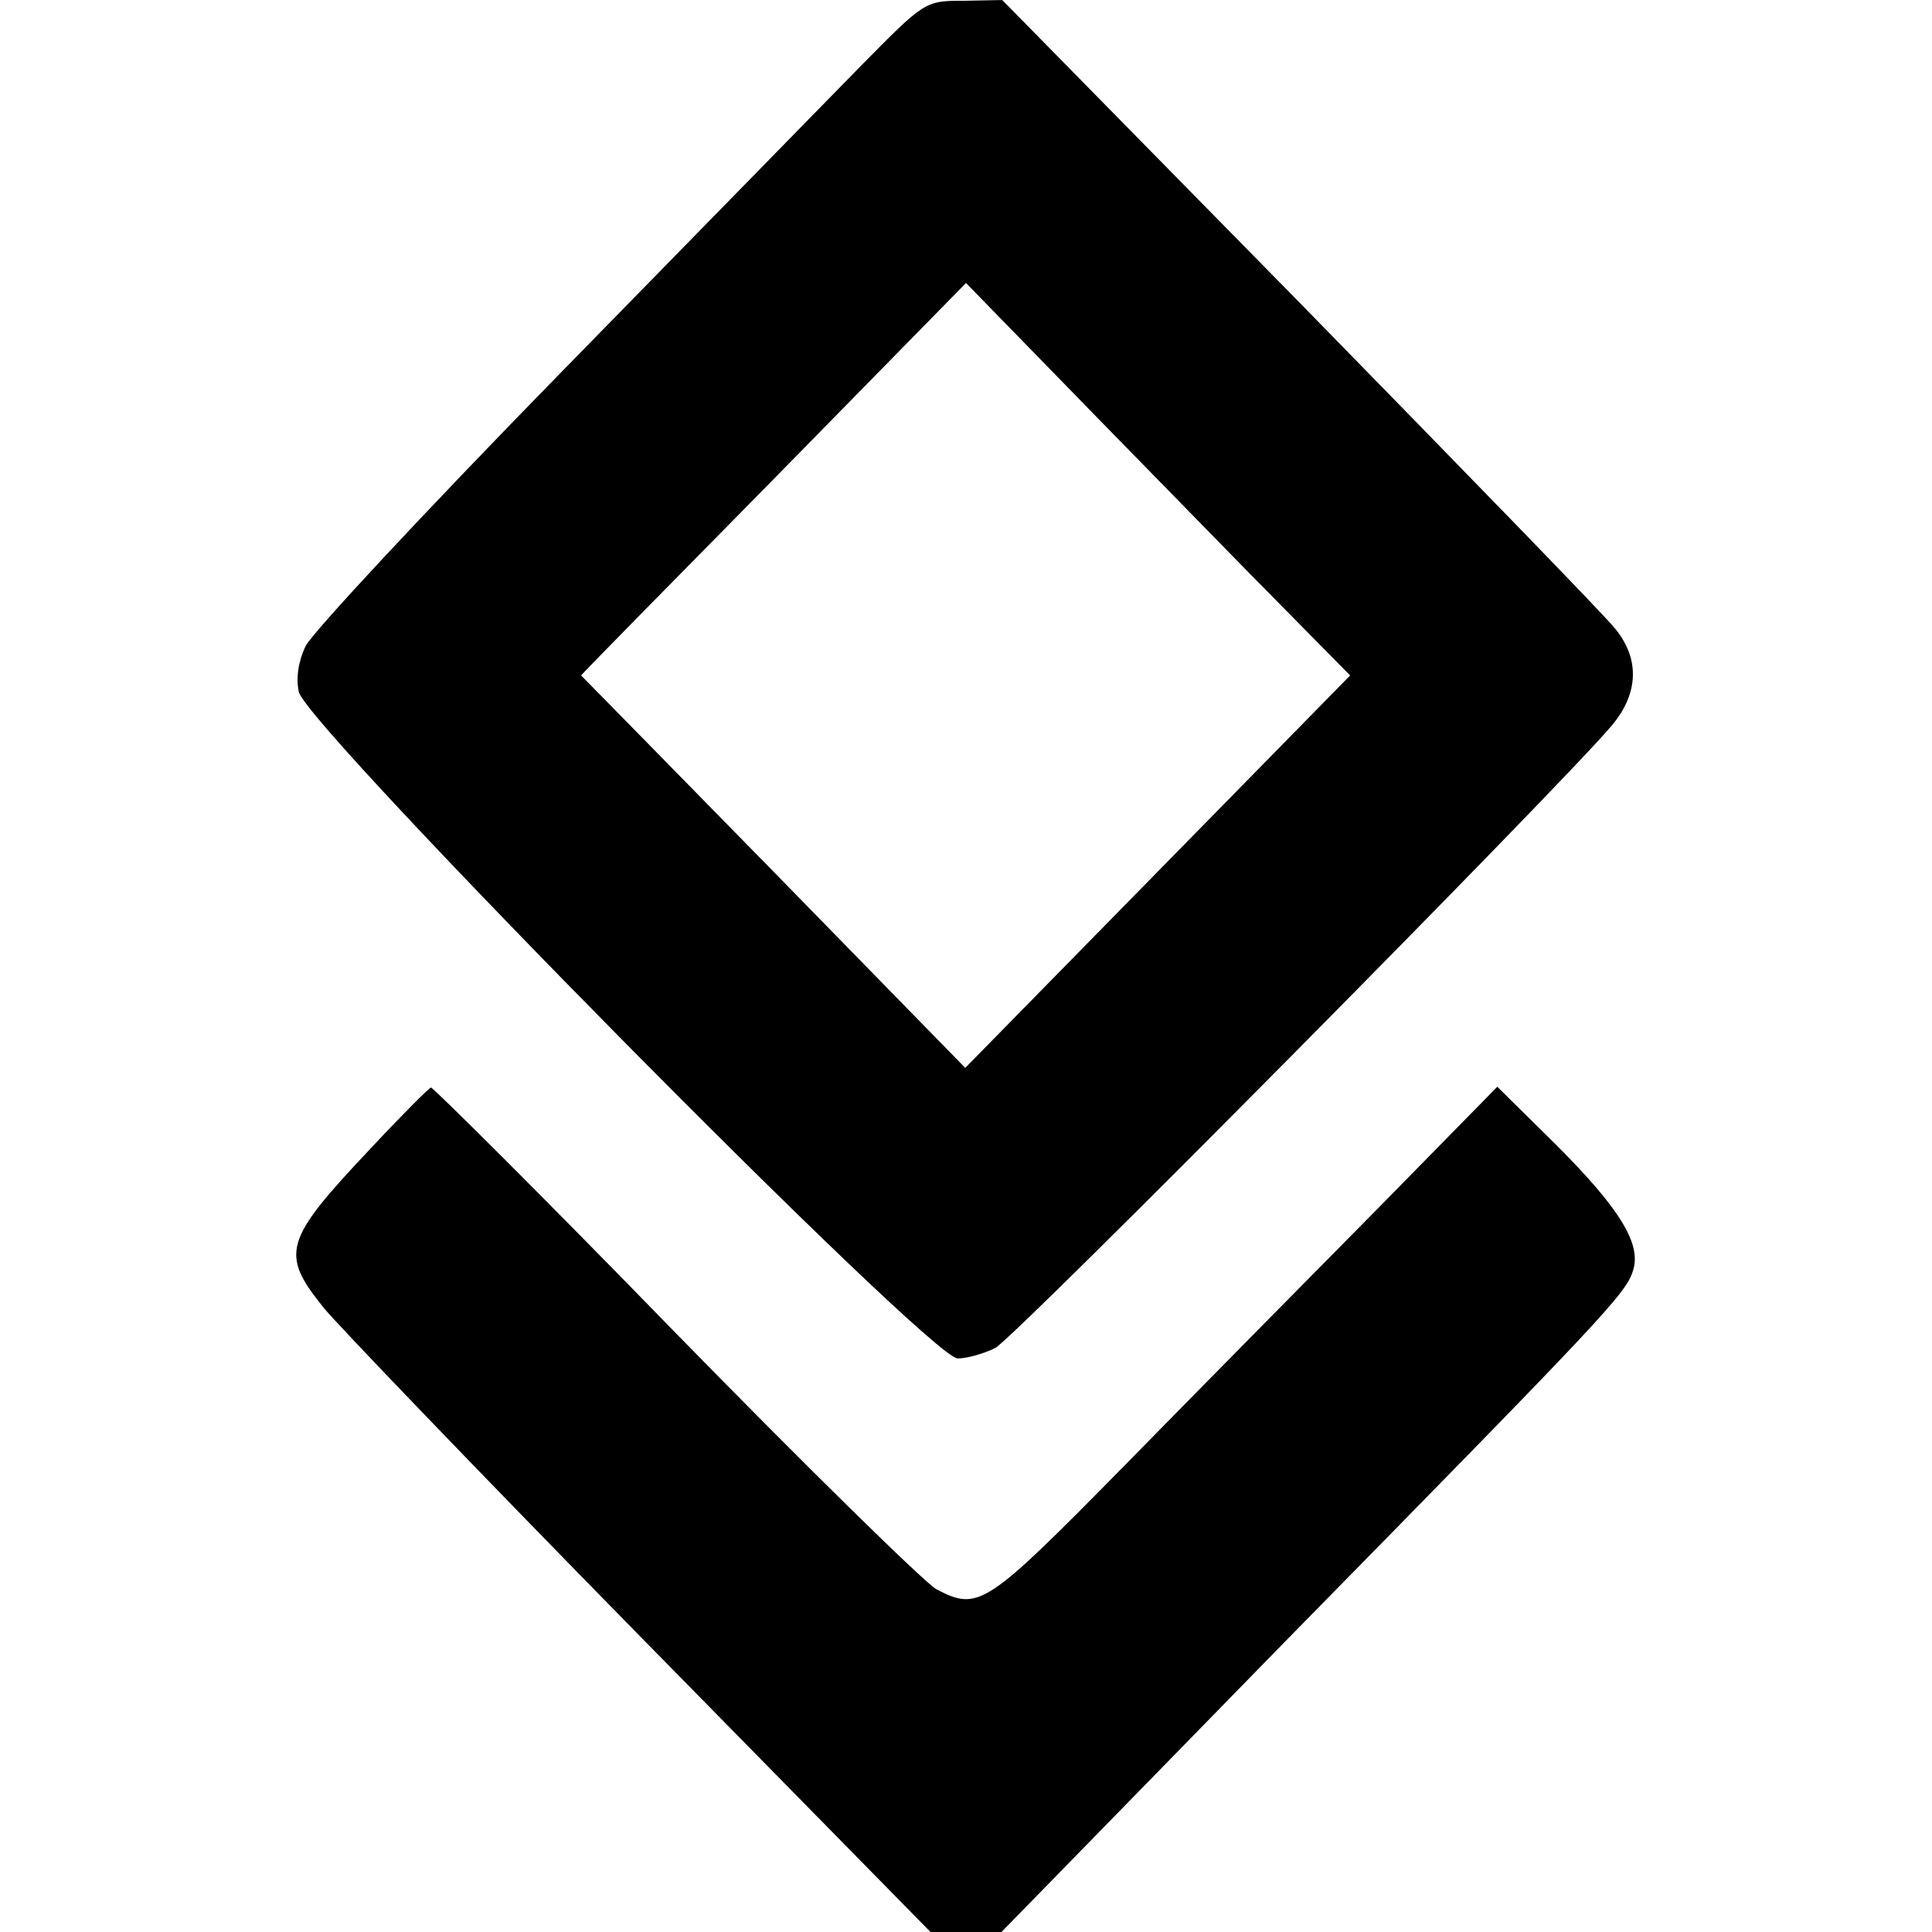 <?xml version="1.0" standalone="no"?>
<!DOCTYPE svg PUBLIC "-//W3C//DTD SVG 20010904//EN"
 "http://www.w3.org/TR/2001/REC-SVG-20010904/DTD/svg10.dtd">
<svg version="1.0" xmlns="http://www.w3.org/2000/svg"
 width="256pt" height="256pt" viewBox="0 0 256 256"
 preserveAspectRatio="xMidYMid meet">
<g transform="translate(0,256) scale(0.1,-0.1)"
fill="#000000" stroke="none">
<path d="M1140 2472 c-47 -48 -228 -233 -402 -411 -175 -179 -324 -339 -333
-357 -10 -21 -13 -43 -9 -61 13 -49 836 -883 873 -883 12 0 34 6 50 14 25 13
750 745 817 825 35 42 37 87 5 127 -12 16 -201 210 -418 432 l-395 402 -51 -1
c-52 0 -52 -1 -137 -87z m511 -667 l138 -140 -255 -260 -255 -260 -254 260
c-140 143 -255 260 -255 260 0 1 115 118 255 260 l255 260 117 -120 c64 -66
179 -183 254 -260z"/>
<path d="M489 1036 c-113 -120 -118 -137 -60 -209 16 -20 203 -215 416 -432
l388 -395 47 0 47 0 374 383 c426 434 454 463 463 494 11 35 -18 82 -102 166
l-78 77 -159 -162 c-88 -89 -239 -242 -335 -340 -184 -187 -193 -193 -249
-164 -15 8 -171 161 -346 340 -175 180 -321 325 -324 325 -3 -1 -40 -38 -82
-83z"/>
</g>
</svg>
